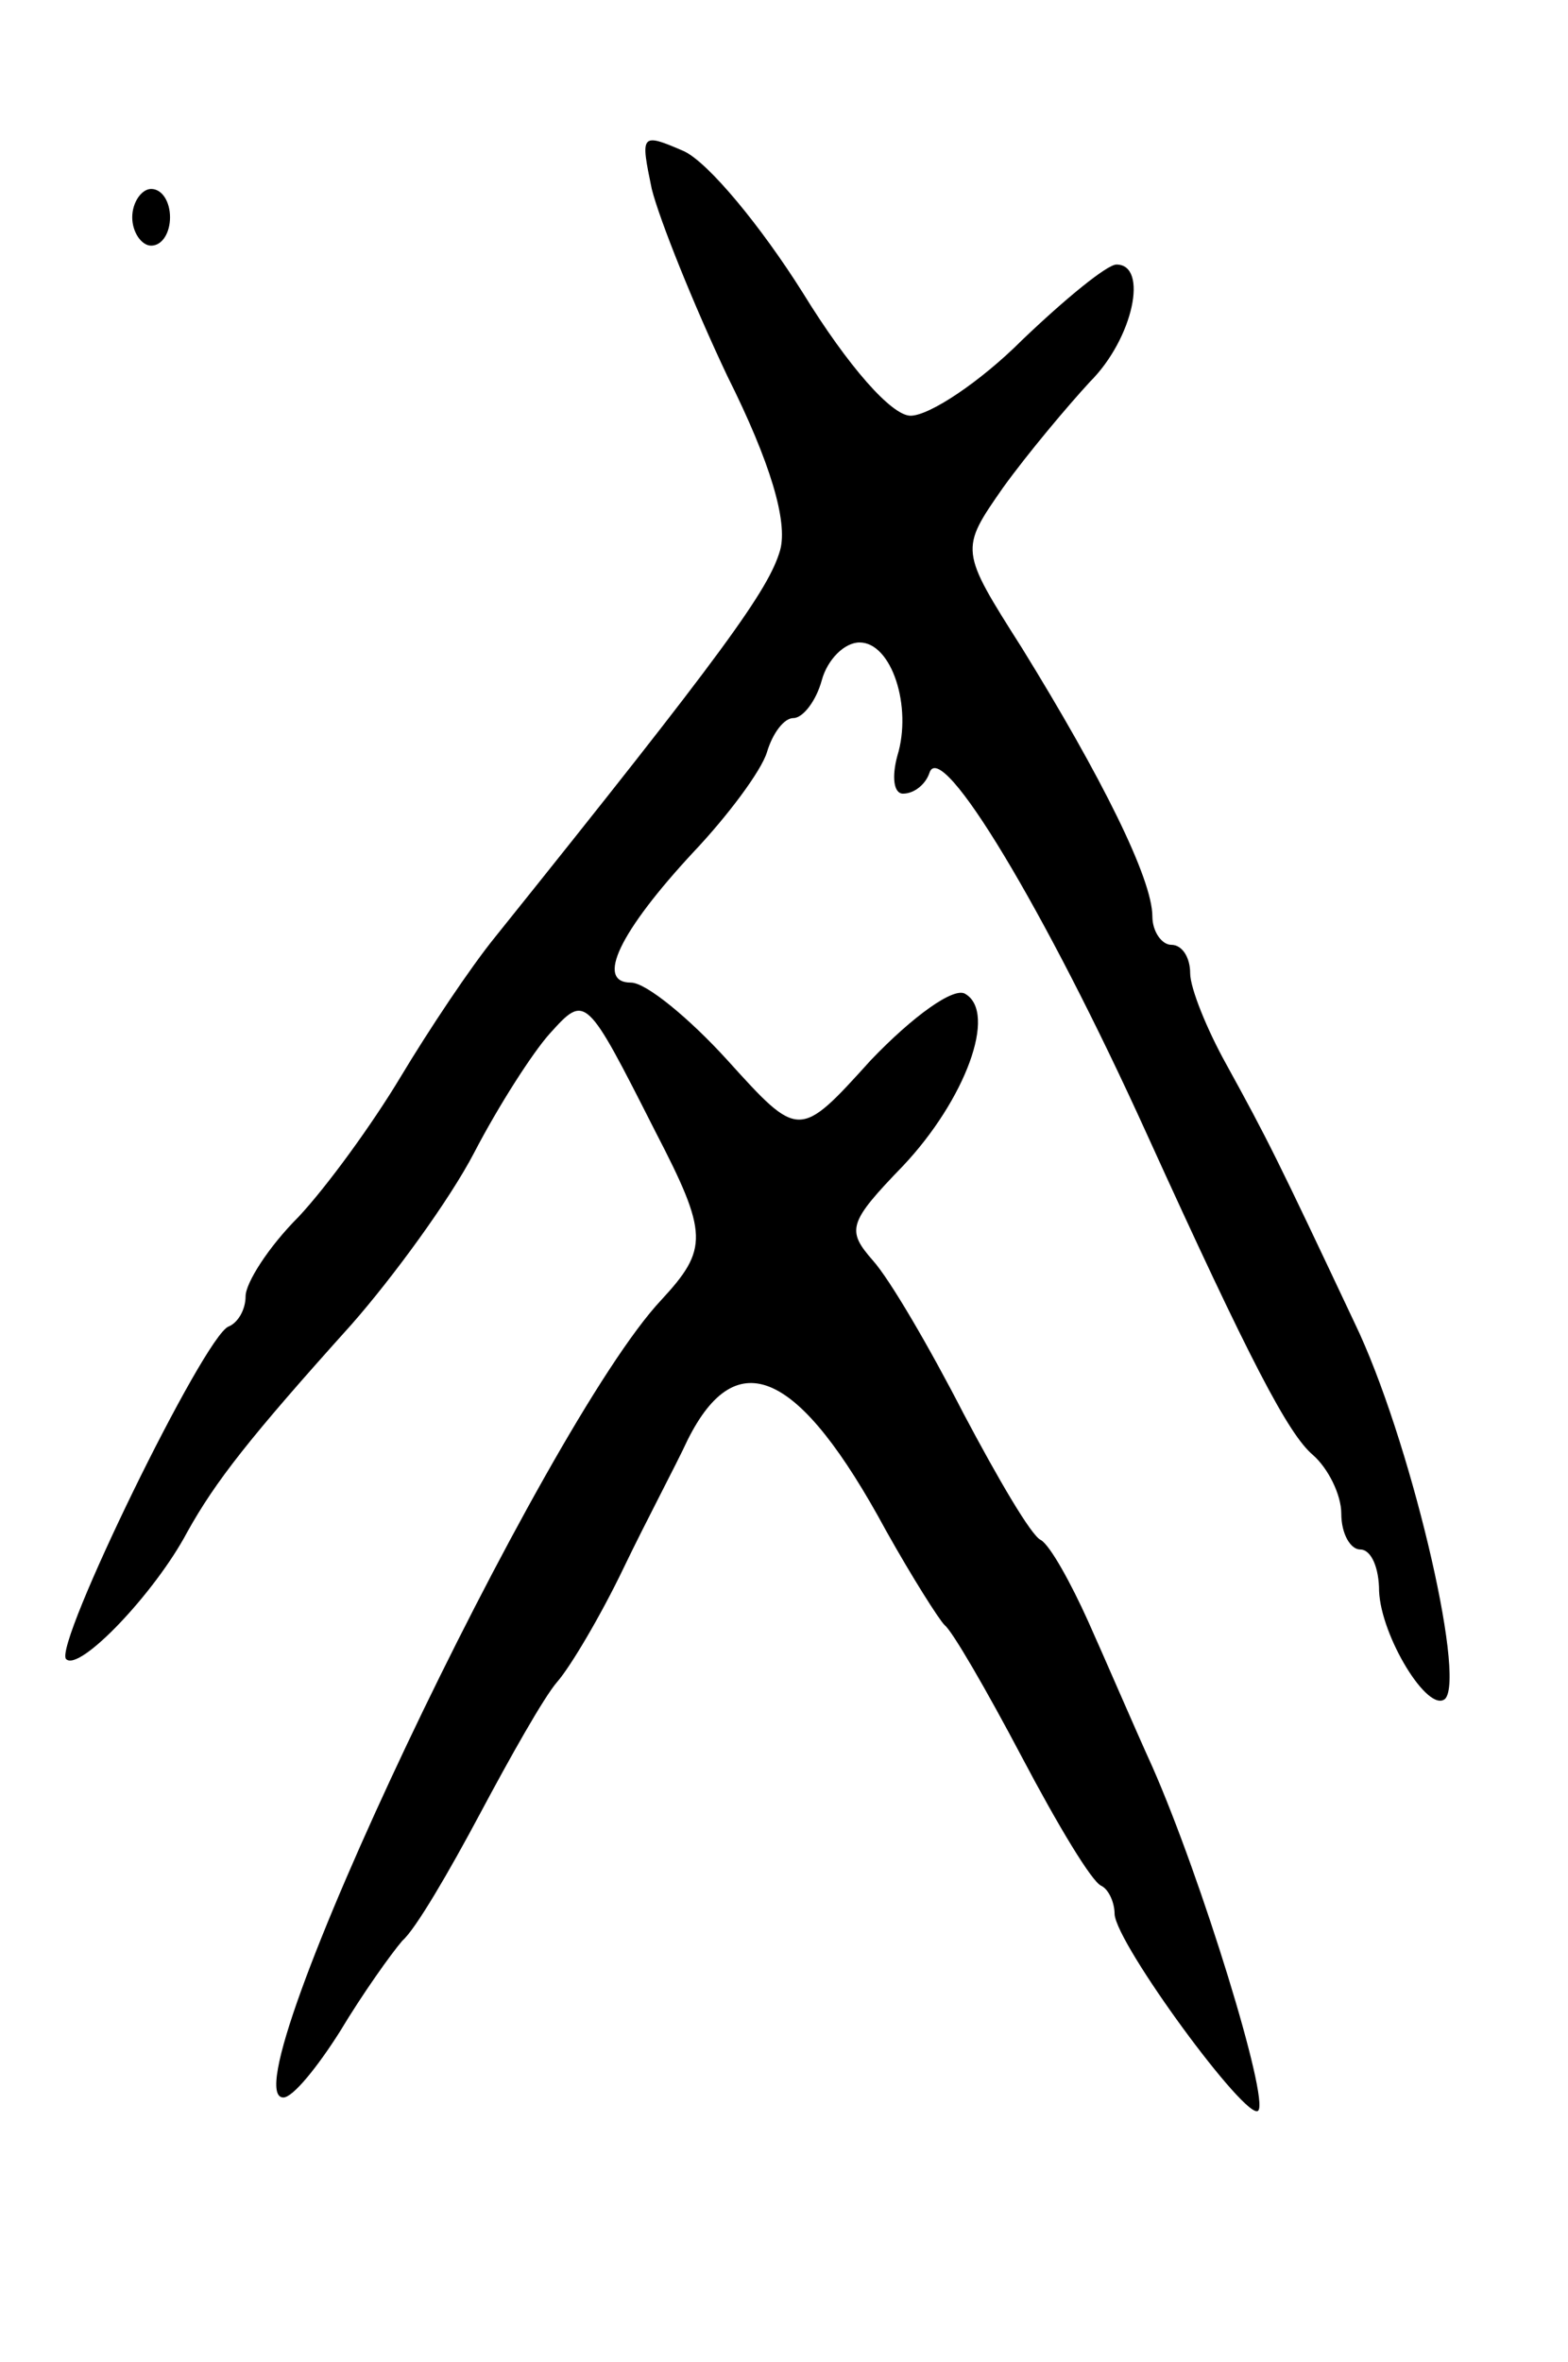 <svg version="1.0" xmlns="http://www.w3.org/2000/svg" width="83" height="125" viewBox="0 0 83 125" ><g transform="translate(0,125) scale(0.1,-0.1)" ><path d="M345 1150 c4 -16 22 -61 40 -99 23 -46 32 -77 28 -92 -6 -21 -29 -53 -151 -205 -13 -16 -35 -49 -50 -74 -15 -25 -39 -58 -54 -74 -16 -16 -28 -35 -28 -42 0 -7 -4 -14 -9 -16 -13 -5 -93 -169 -86 -176 7 -7 47 35 64 67 15 27 33 50 87 110 22 25 52 66 65 91 13 25 31 53 40 63 19 21 19 21 56 -52 28 -54 28 -62 3 -89 -62 -66 -231 -422 -200 -422 5 0 18 16 30 35 12 20 27 41 33 48 7 6 25 37 41 67 16 30 34 62 41 70 7 8 23 35 35 60 12 25 28 55 34 68 26 52 59 37 105 -48 14 -25 28 -47 31 -50 4 -3 22 -34 41 -70 19 -36 37 -66 42 -68 4 -2 7 -9 7 -15 1 -16 70 -110 76 -104 6 6 -30 123 -56 182 -10 22 -25 57 -34 77 -9 20 -20 40 -25 43 -5 2 -23 33 -41 67 -18 35 -39 71 -48 81 -14 16 -13 20 16 50 33 35 50 81 33 91 -6 4 -28 -12 -50 -35 -38 -42 -38 -42 -76 0 -20 22 -43 41 -51 41 -19 0 -6 27 33 69 18 19 36 43 39 53 3 10 9 18 14 18 5 0 12 9 15 20 3 11 12 20 20 20 17 0 28 -34 20 -60 -3 -11 -2 -20 3 -20 6 0 12 5 14 11 6 19 61 -72 115 -191 55 -121 75 -159 88 -170 8 -7 15 -21 15 -31 0 -11 5 -19 10 -19 6 0 10 -10 10 -22 1 -24 26 -65 35 -57 11 12 -19 139 -48 199 -41 87 -46 97 -68 137 -10 18 -19 40 -19 48 0 8 -4 15 -10 15 -5 0 -10 7 -10 15 0 20 -27 74 -69 142 -33 52 -33 52 -10 85 13 18 34 43 46 56 23 23 31 62 14 62 -5 0 -27 -18 -50 -40 -22 -22 -49 -40 -59 -40 -10 0 -33 26 -57 65 -22 35 -50 69 -63 75 -23 10 -23 9 -17 -20z"/><path d="M70 1135 c0 -8 5 -15 10 -15 6 0 10 7 10 15 0 8 -4 15 -10 15 -5 0 -10 -7 -10 -15z"/></g></svg> 
